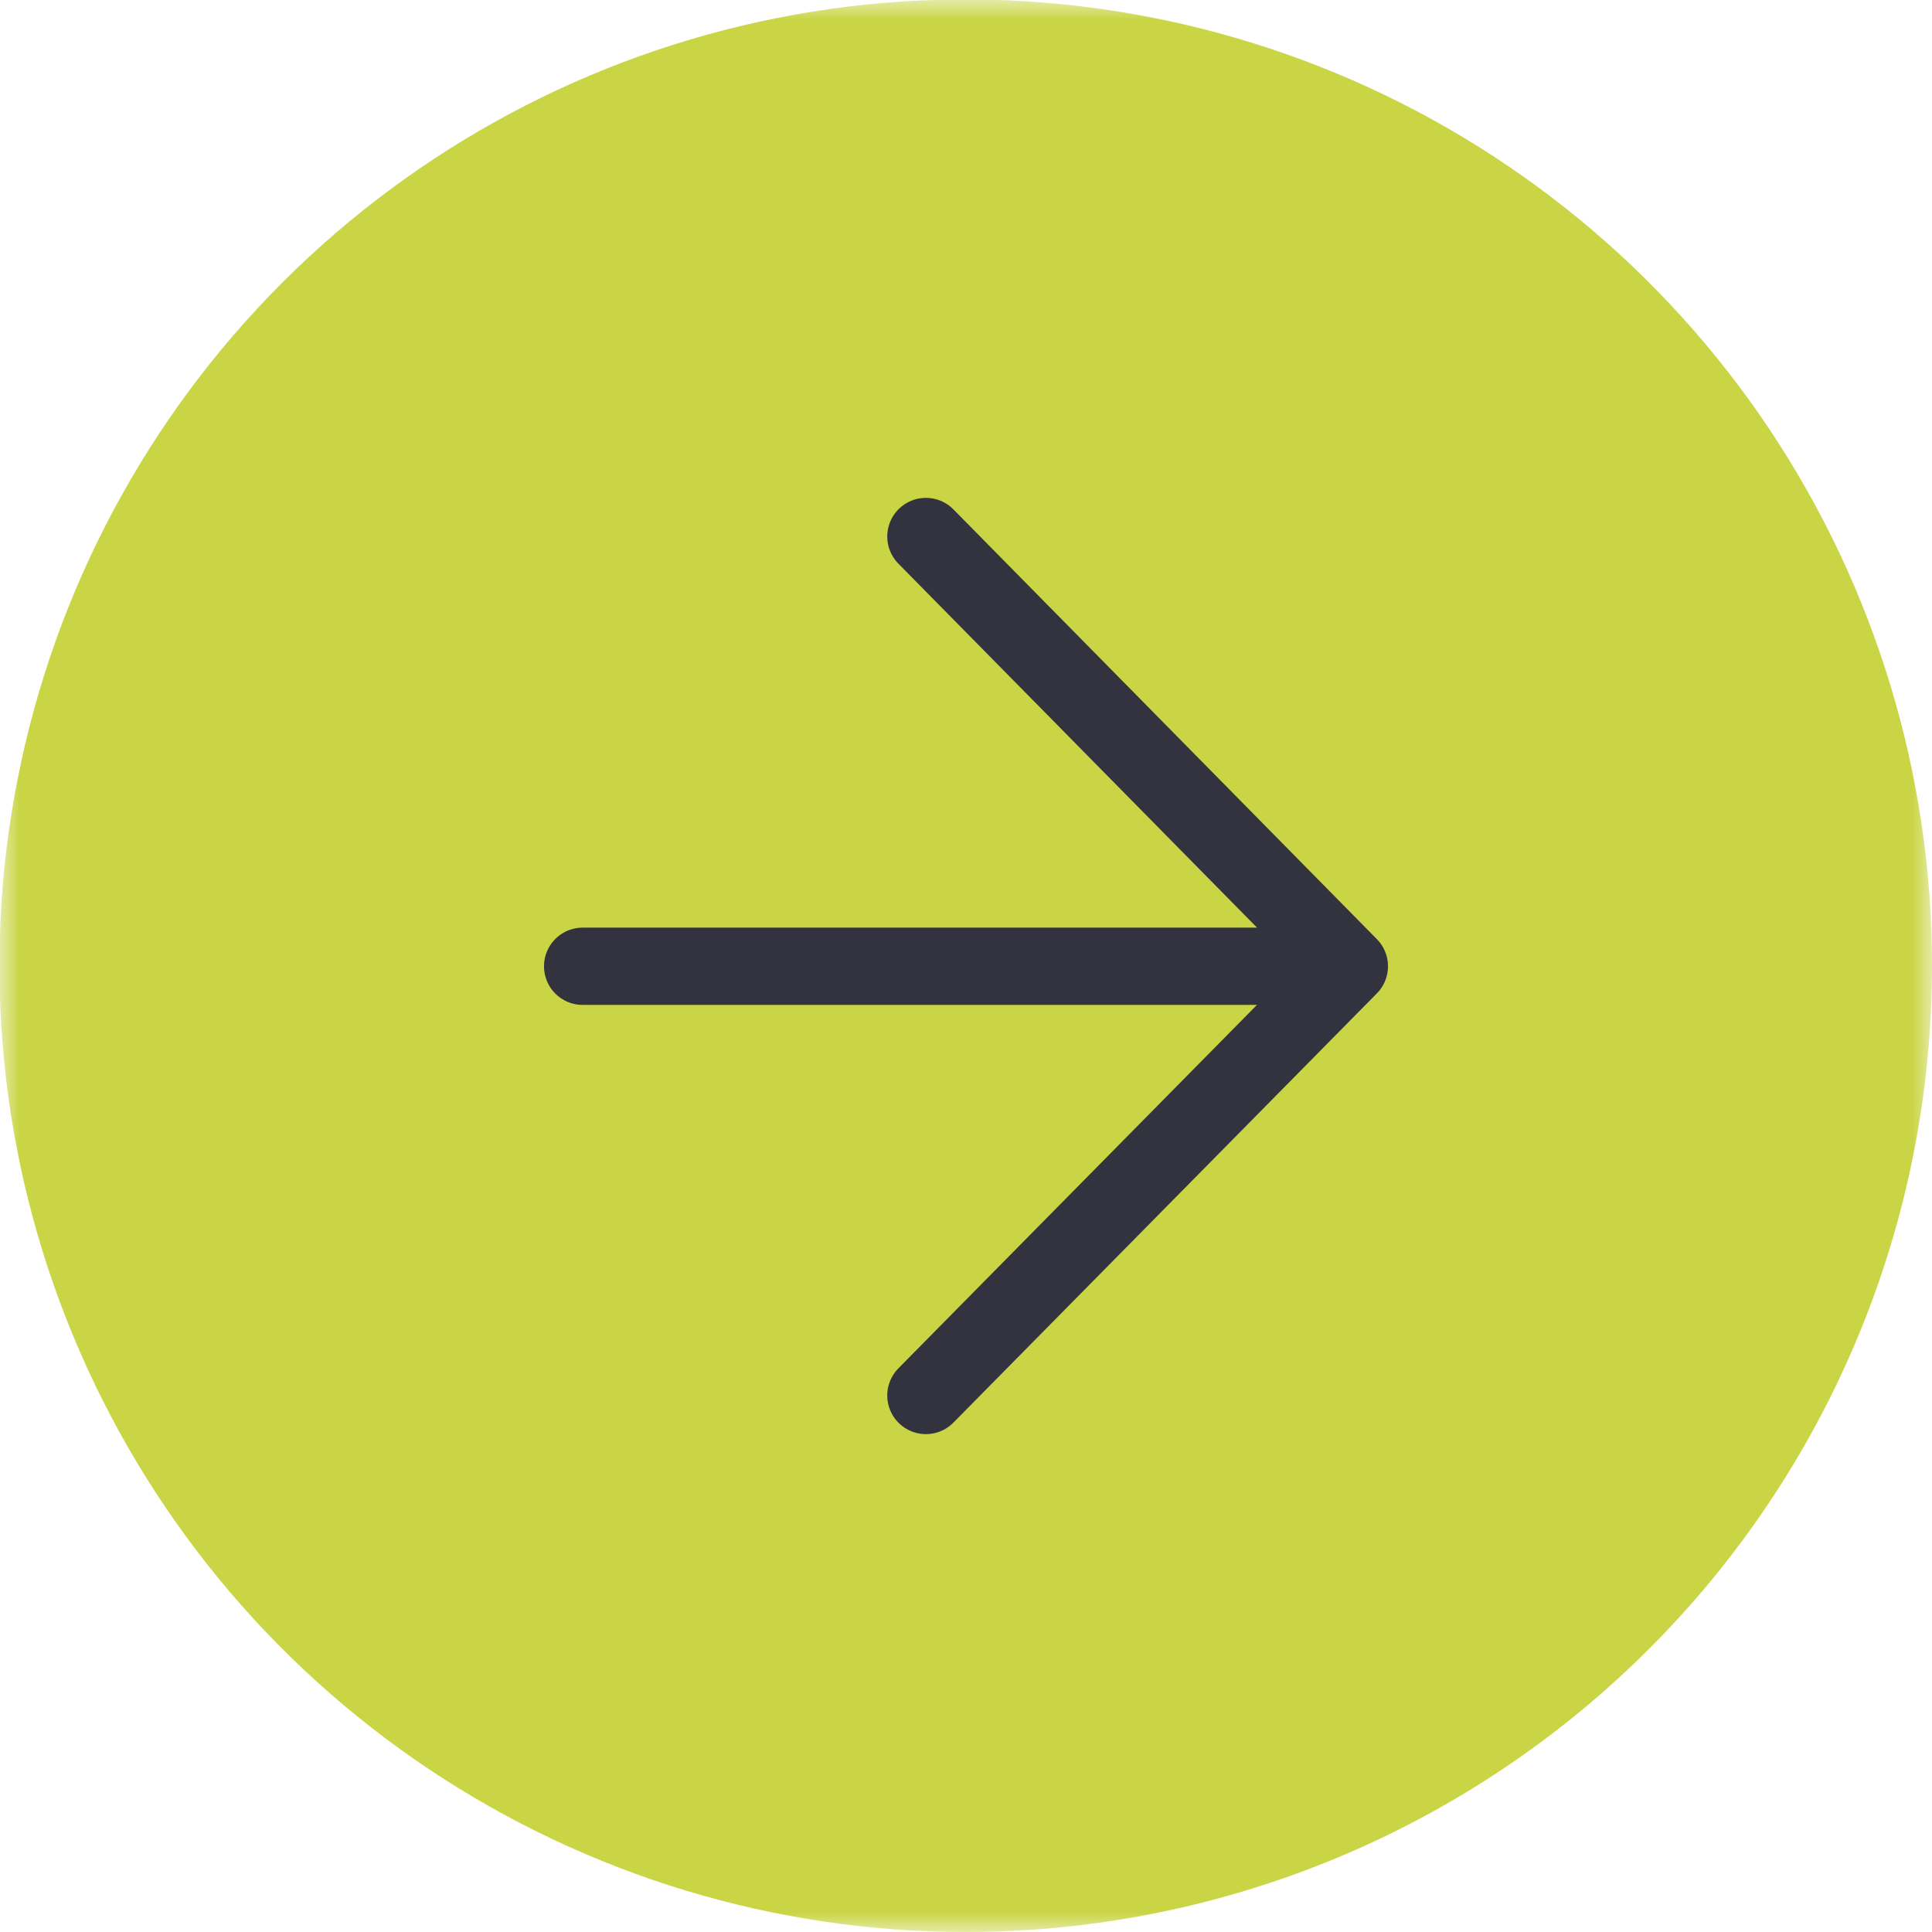 <?xml version="1.0" encoding="UTF-8"?> <svg xmlns="http://www.w3.org/2000/svg" width="50" height="50" viewBox="0 0 50 50" fill="none"> <g clip-path="url(#clip0_133_1402)"> <mask id="mask0_133_1402" style="mask-type:luminance" maskUnits="userSpaceOnUse" x="0" y="0" width="50" height="50"> <path d="M50 0H0V50H50V0Z" fill="white"></path> </mask> <g mask="url(#mask0_133_1402)"> <path d="M50 25.007C50.003 20.06 48.538 15.223 45.792 11.108C43.045 6.994 39.139 3.786 34.569 1.891C29.999 -0.003 24.97 -0.5 20.117 0.465C15.265 1.429 10.808 3.811 7.31 7.309C3.811 10.808 1.429 15.265 0.465 20.117C-0.5 24.97 -0.003 29.999 1.892 34.569C3.786 39.139 6.994 43.045 11.108 45.791C15.223 48.538 20.06 50.003 25.008 50C31.635 49.996 37.989 47.362 42.675 42.675C47.362 37.989 49.996 31.634 50 25.007Z" fill="#CAD546"></path> </g> <path d="M15.079 25.007H34.413" stroke="#32333E" stroke-width="2" stroke-linecap="round" stroke-linejoin="round"></path> <path d="M23.962 36.115L34.921 25.007L23.962 13.885" stroke="#32333E" stroke-width="2" stroke-linecap="round" stroke-linejoin="round"></path> </g> <defs> <clipPath id="clip0_133_1402"> <rect width="50" height="50" fill="white"></rect> </clipPath> </defs> </svg> 
